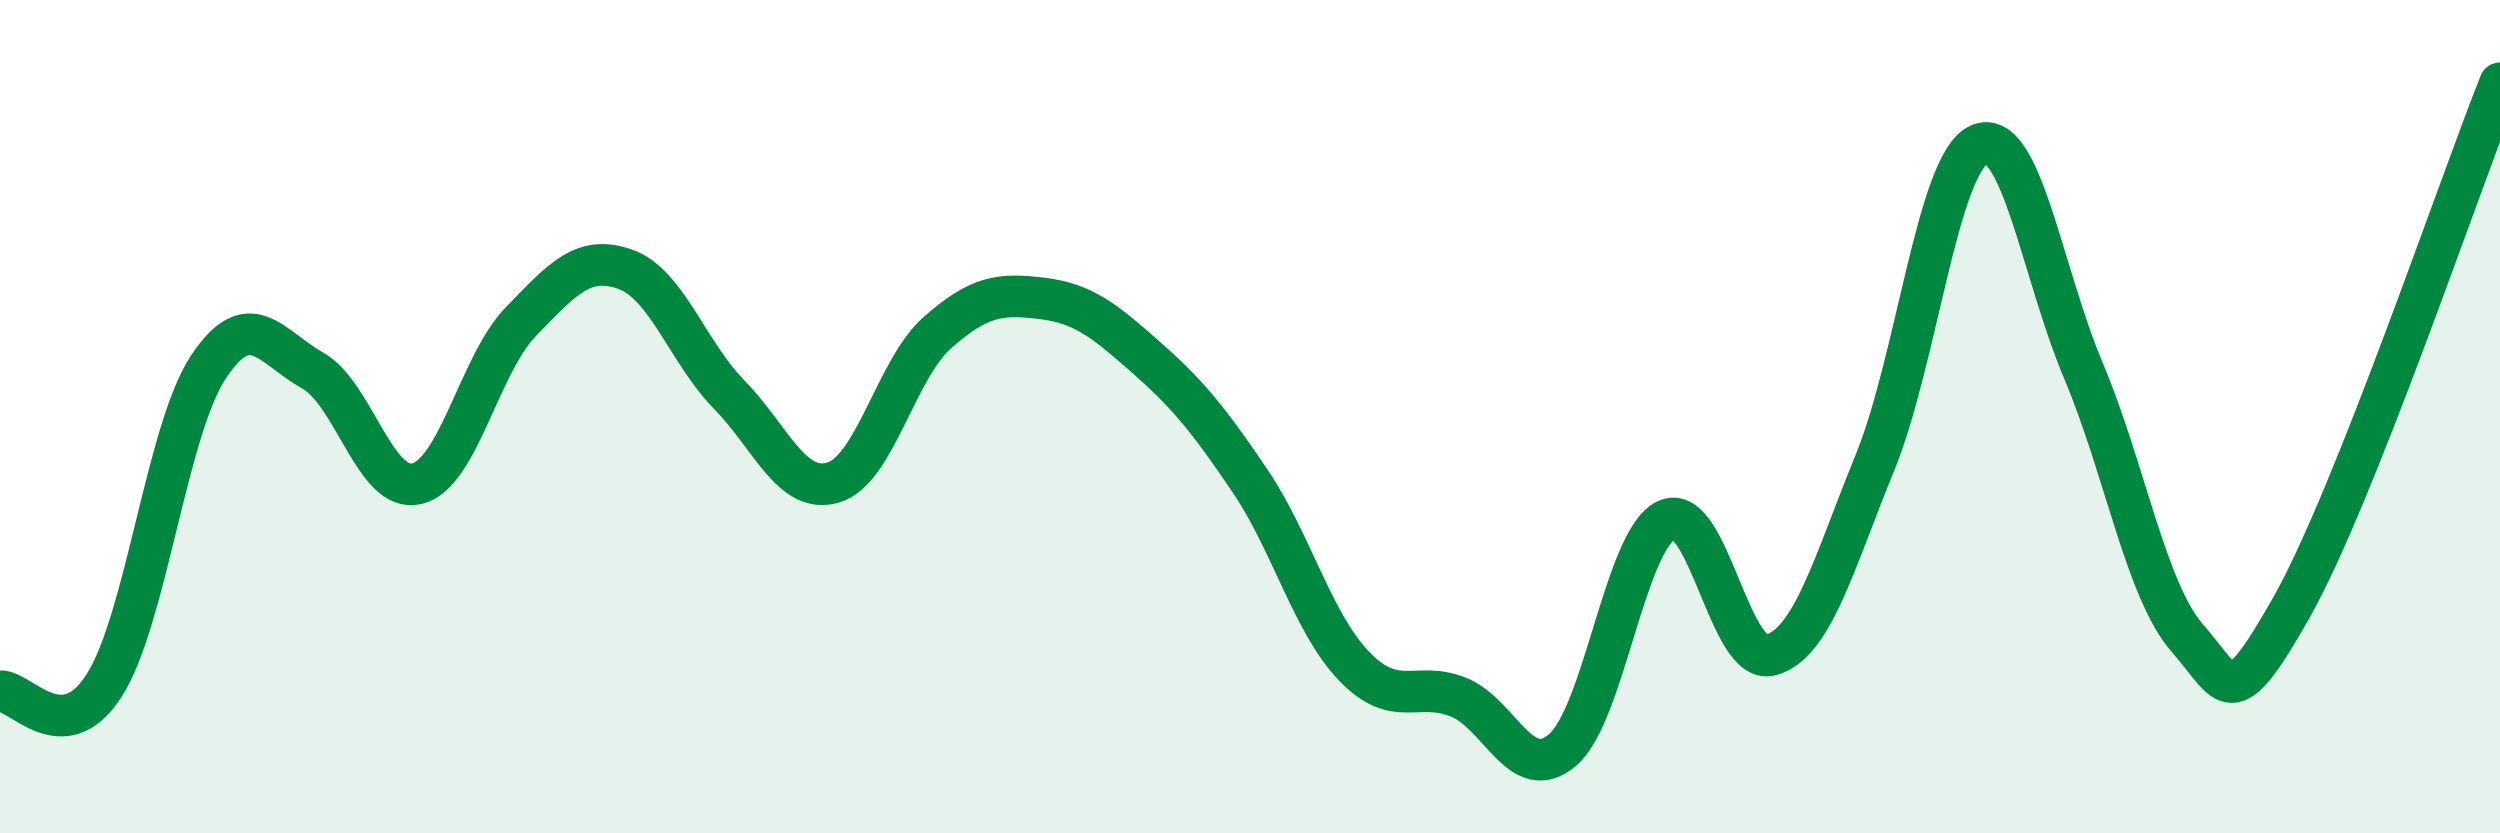
    <svg width="60" height="20" viewBox="0 0 60 20" xmlns="http://www.w3.org/2000/svg">
      <path
        d="M 0,16.59 C 0.5,16.56 1.5,18.01 2.5,16.45 C 3.5,14.89 4,10.32 5,8.81 C 6,7.3 6.5,8.33 7.5,8.89 C 8.5,9.45 9,11.84 10,11.61 C 11,11.38 11.5,8.75 12.5,7.72 C 13.5,6.69 14,6.11 15,6.46 C 16,6.81 16.5,8.45 17.5,9.47 C 18.5,10.49 19,11.88 20,11.58 C 21,11.28 21.5,8.86 22.5,7.98 C 23.5,7.1 24,7.04 25,7.16 C 26,7.28 26.5,7.69 27.5,8.57 C 28.5,9.45 29,10.06 30,11.54 C 31,13.02 31.5,14.95 32.5,15.99 C 33.5,17.03 34,16.33 35,16.73 C 36,17.13 36.5,18.85 37.5,18 C 38.5,17.15 39,12.94 40,12.48 C 41,12.02 41.5,16 42.5,15.72 C 43.5,15.44 44,13.55 45,11.1 C 46,8.65 46.5,3.91 47.5,3.47 C 48.5,3.03 49,6.52 50,8.89 C 51,11.26 51.5,14.18 52.5,15.32 C 53.5,16.46 53.5,17.23 55,14.57 C 56.5,11.91 59,4.51 60,2L60 20L0 20Z"
        fill="#008740"
        opacity="0.1"
        stroke-linecap="round"
        stroke-linejoin="round"
      />
      <path
        d="M 0,16.59 C 0.5,16.56 1.5,18.01 2.5,16.45 C 3.5,14.89 4,10.32 5,8.81 C 6,7.3 6.5,8.33 7.5,8.89 C 8.5,9.45 9,11.84 10,11.61 C 11,11.38 11.5,8.75 12.5,7.72 C 13.5,6.69 14,6.11 15,6.46 C 16,6.81 16.5,8.45 17.5,9.47 C 18.5,10.49 19,11.88 20,11.58 C 21,11.28 21.5,8.86 22.5,7.98 C 23.5,7.1 24,7.04 25,7.16 C 26,7.28 26.5,7.69 27.5,8.57 C 28.5,9.45 29,10.06 30,11.54 C 31,13.02 31.5,14.95 32.5,15.99 C 33.5,17.03 34,16.33 35,16.73 C 36,17.13 36.5,18.85 37.5,18 C 38.5,17.15 39,12.94 40,12.48 C 41,12.02 41.5,16 42.5,15.72 C 43.5,15.44 44,13.55 45,11.1 C 46,8.65 46.5,3.91 47.5,3.47 C 48.5,3.03 49,6.52 50,8.89 C 51,11.26 51.5,14.18 52.5,15.32 C 53.5,16.46 53.5,17.23 55,14.57 C 56.5,11.91 59,4.51 60,2"
        stroke="#008740"
        stroke-width="1"
        fill="none"
        stroke-linecap="round"
        stroke-linejoin="round"
      />
    </svg>
  